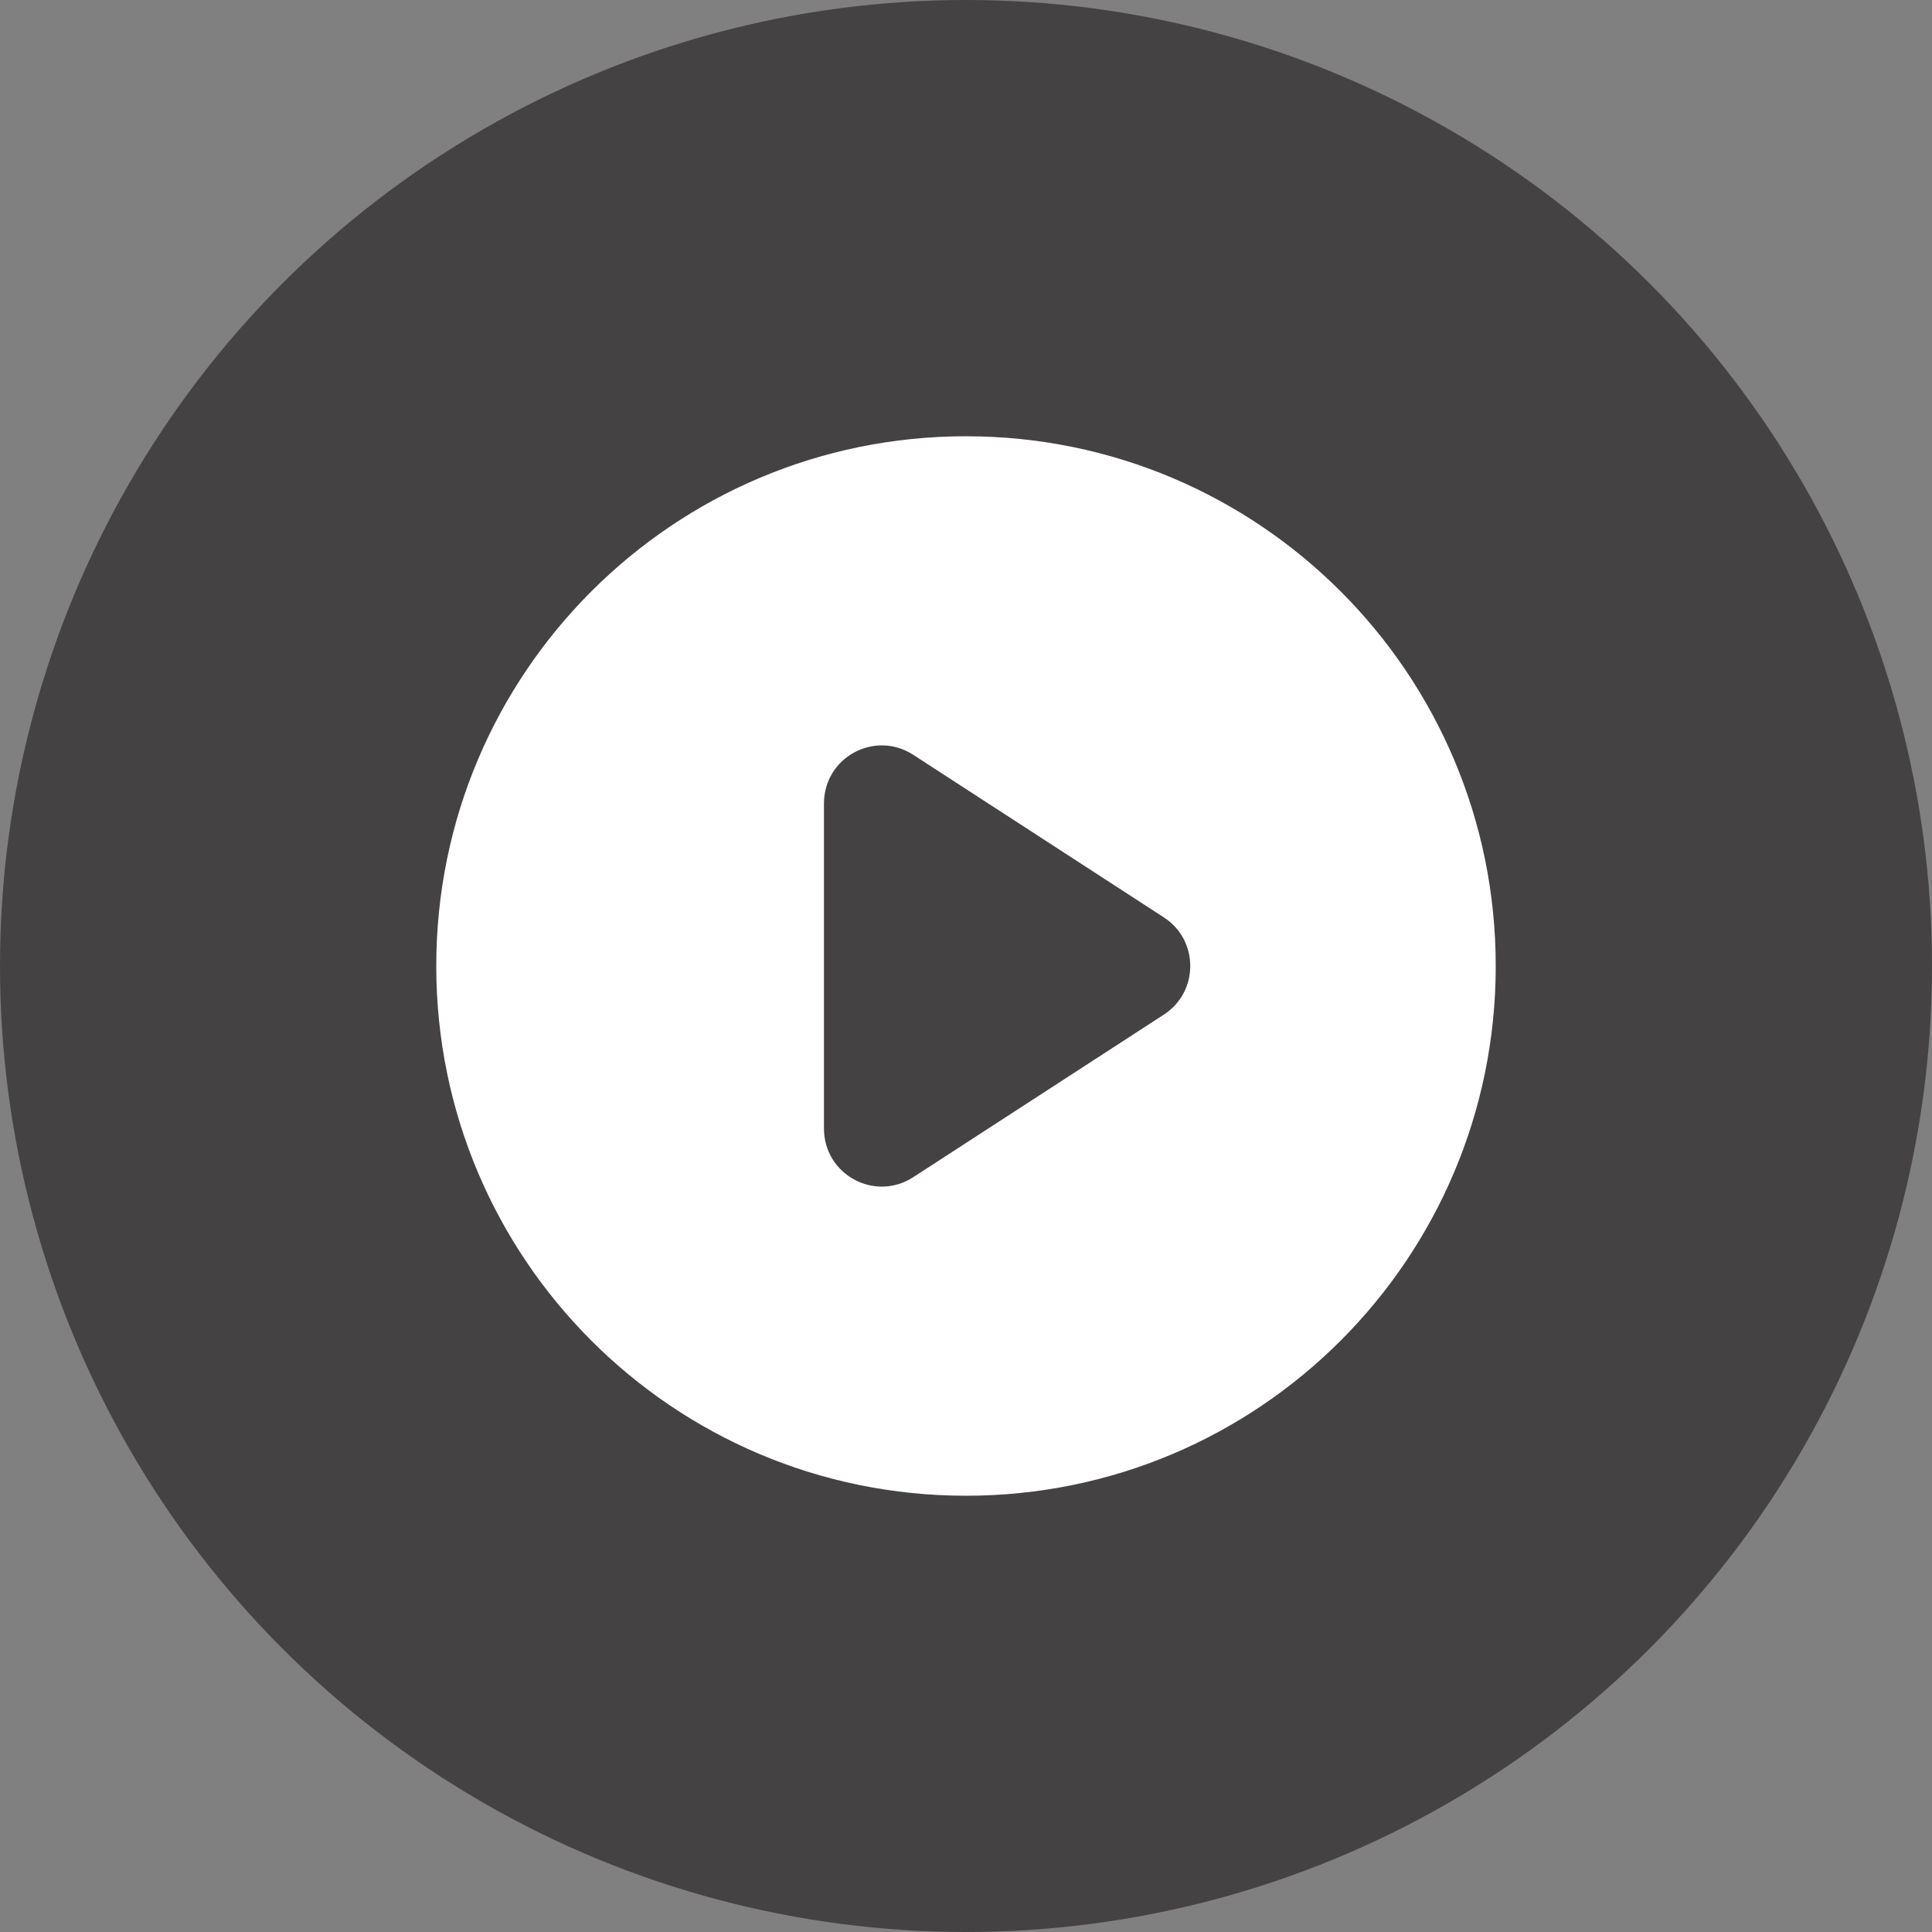 <?xml version="1.0" encoding="UTF-8"?>
<svg width="31px" height="31px" viewBox="0 0 31 31" version="1.1" xmlns="http://www.w3.org/2000/svg" xmlns:xlink="http://www.w3.org/1999/xlink">
    <rect x="0" y="0" width="31" height="31" fill="#808080" stroke="none"/>
    <title>Group 3</title>
    <g id="Symbols" stroke="none" stroke-width="1" fill="none" fill-rule="evenodd">
        <g id="desktop-home-card" transform="translate(-122, -534)">
            <g id="Group-6" transform="translate(30, 534)">
                <g id="Group-3" transform="translate(92, 0)">
                    <circle id="Oval" fill="#444243" cx="15.5" cy="15.5" r="15.5"></circle>
                    <path d="M15.5,7 C10.803,7 7,10.803 7,15.5 C7,20.197 10.803,24 15.5,24 C20.197,24 24,20.197 24,15.5 C24,10.803 20.197,7 15.5,7 Z M18.673,16.281 L14.656,18.887 C14.039,19.29 13.221,18.85 13.221,18.107 L13.221,12.893 C13.221,12.15 14.039,11.71 14.656,12.113 L18.673,14.719 C19.24,15.084 19.24,15.916 18.673,16.281 Z" id="Shape" fill="#FFFFFF" fill-rule="nonzero"></path>
                </g>
            </g>
        </g>
    </g>
</svg>